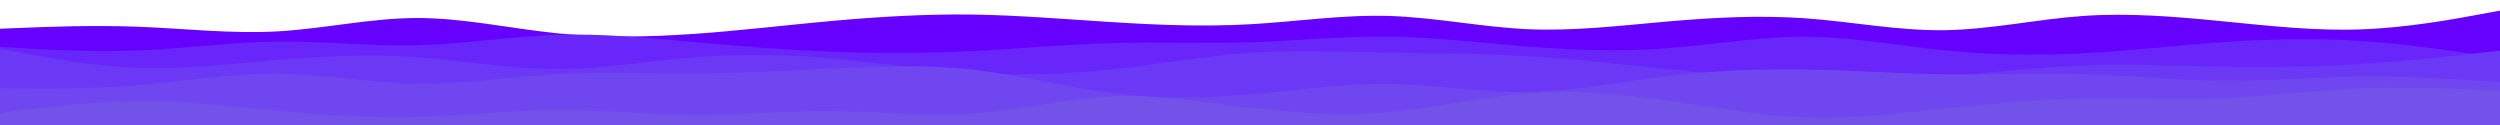 <svg id="visual" viewBox="0 0 4000 200" width="4000" height="200" xmlns="http://www.w3.org/2000/svg" xmlns:xlink="http://www.w3.org/1999/xlink" version="1.1"><rect x="0" y="0" width="4000" height="200" fill="#ffffff"></rect><path d="M0 46L37 44.5C74 43 148 40 222 42.8C296 45.7 370 54.3 444.2 50.2C518.3 46 592.7 29 666.8 28.8C741 28.7 815 45.3 889 53C963 60.7 1037 59.3 1111 54.2C1185 49 1259 40 1333.2 33.3C1407.3 26.7 1481.7 22.3 1555.8 23.3C1630 24.3 1704 30.7 1778 35.3C1852 40 1926 43 2000 38.8C2074 34.7 2148 23.3 2222 25.5C2296 27.7 2370 43.3 2444.2 46.7C2518.3 50 2592.7 41 2666.8 34.5C2741 28 2815 24 2889 29.3C2963 34.7 3037 49.3 3111 48.3C3185 47.3 3259 30.7 3333.2 25.5C3407.3 20.3 3481.7 26.7 3555.8 34C3630 41.3 3704 49.7 3778 47C3852 44.3 3926 30.7 3963 23.8L4000 17L4000 201L3963 201C3926 201 3852 201 3778 201C3704 201 3630 201 3555.8 201C3481.7 201 3407.3 201 3333.2 201C3259 201 3185 201 3111 201C3037 201 2963 201 2889 201C2815 201 2741 201 2666.8 201C2592.7 201 2518.3 201 2444.2 201C2370 201 2296 201 2222 201C2148 201 2074 201 2000 201C1926 201 1852 201 1778 201C1704 201 1630 201 1555.8 201C1481.7 201 1407.3 201 1333.2 201C1259 201 1185 201 1111 201C1037 201 963 201 889 201C815 201 741 201 666.8 201C592.7 201 518.3 201 444.2 201C370 201 296 201 222 201C148 201 74 201 37 201L0 201Z" fill="#6601ff"></path><path d="M0 75L37 77.2C74 79.3 148 83.7 222 80.7C296 77.7 370 67.3 444.2 66.5C518.3 65.7 592.7 74.3 666.8 72.5C741 70.7 815 58.3 889 55.8C963 53.3 1037 60.7 1111 67.3C1185 74 1259 80 1333.2 82.8C1407.3 85.7 1481.7 85.3 1555.8 81.7C1630 78 1704 71 1778 69C1852 67 1926 70 2000 67.7C2074 65.3 2148 57.7 2222 58.5C2296 59.3 2370 68.7 2444.2 74.5C2518.3 80.3 2592.7 82.7 2666.8 77.2C2741 71.7 2815 58.3 2889 58.7C2963 59 3037 73 3111 80.5C3185 88 3259 89 3333.2 85.2C3407.3 81.3 3481.7 72.7 3555.8 67.5C3630 62.3 3704 60.7 3778 65.5C3852 70.3 3926 81.7 3963 87.3L4000 93L4000 201L3963 201C3926 201 3852 201 3778 201C3704 201 3630 201 3555.8 201C3481.7 201 3407.3 201 3333.2 201C3259 201 3185 201 3111 201C3037 201 2963 201 2889 201C2815 201 2741 201 2666.8 201C2592.7 201 2518.3 201 2444.2 201C2370 201 2296 201 2222 201C2148 201 2074 201 2000 201C1926 201 1852 201 1778 201C1704 201 1630 201 1555.8 201C1481.7 201 1407.3 201 1333.2 201C1259 201 1185 201 1111 201C1037 201 963 201 889 201C815 201 741 201 666.8 201C592.7 201 518.3 201 444.2 201C370 201 296 201 222 201C148 201 74 201 37 201L0 201Z" fill="#6826fa"></path><path d="M0 78L37 85C74 92 148 106 222 108.5C296 111 370 102 444.2 95.8C518.3 89.7 592.7 86.3 666.8 91.5C741 96.7 815 110.3 889 110.5C963 110.7 1037 97.3 1111 91.5C1185 85.7 1259 87.3 1333.2 93.8C1407.3 100.3 1481.7 111.7 1555.8 116.3C1630 121 1704 119 1778 111.2C1852 103.3 1926 89.7 2000 84.5C2074 79.3 2148 82.7 2222 84.2C2296 85.7 2370 85.3 2444.2 89.7C2518.3 94 2592.7 103 2666.8 110.5C2741 118 2815 124 2889 126.3C2963 128.7 3037 127.3 3111 122C3185 116.7 3259 107.3 3333.2 104.5C3407.3 101.7 3481.7 105.3 3555.8 106.7C3630 108 3704 107 3778 102.3C3852 97.7 3926 89.3 3963 85.2L4000 81L4000 201L3963 201C3926 201 3852 201 3778 201C3704 201 3630 201 3555.8 201C3481.7 201 3407.3 201 3333.2 201C3259 201 3185 201 3111 201C3037 201 2963 201 2889 201C2815 201 2741 201 2666.8 201C2592.7 201 2518.3 201 2444.2 201C2370 201 2296 201 2222 201C2148 201 2074 201 2000 201C1926 201 1852 201 1778 201C1704 201 1630 201 1555.8 201C1481.7 201 1407.3 201 1333.2 201C1259 201 1185 201 1111 201C1037 201 963 201 889 201C815 201 741 201 666.8 201C592.7 201 518.3 201 444.2 201C370 201 296 201 222 201C148 201 74 201 37 201L0 201Z" fill="#6b38f5"></path><path d="M0 141L37 141.3C74 141.7 148 142.3 222 136.2C296 130 370 117 444.2 117.7C518.3 118.3 592.7 132.7 666.8 133.8C741 135 815 123 889 118.7C963 114.3 1037 117.7 1111 117.3C1185 117 1259 113 1333.2 109.5C1407.3 106 1481.7 103 1555.8 111.3C1630 119.7 1704 139.3 1778 148.7C1852 158 1926 157 2000 150.8C2074 144.7 2148 133.3 2222 134.2C2296 135 2370 148 2444.2 147C2518.3 146 2592.7 131 2666.8 122C2741 113 2815 110 2889 111.2C2963 112.3 3037 117.7 3111 118.7C3185 119.7 3259 116.3 3333.2 118.5C3407.3 120.7 3481.7 128.3 3555.8 129C3630 129.7 3704 123.3 3778 122.5C3852 121.7 3926 126.3 3963 128.7L4000 131L4000 201L3963 201C3926 201 3852 201 3778 201C3704 201 3630 201 3555.8 201C3481.7 201 3407.3 201 3333.2 201C3259 201 3185 201 3111 201C3037 201 2963 201 2889 201C2815 201 2741 201 2666.8 201C2592.7 201 2518.3 201 2444.2 201C2370 201 2296 201 2222 201C2148 201 2074 201 2000 201C1926 201 1852 201 1778 201C1704 201 1630 201 1555.8 201C1481.7 201 1407.3 201 1333.2 201C1259 201 1185 201 1111 201C1037 201 963 201 889 201C815 201 741 201 666.8 201C592.7 201 518.3 201 444.2 201C370 201 296 201 222 201C148 201 74 201 37 201L0 201Z" fill="#6f46ef"></path><path d="M0 181L37 176.3C74 171.7 148 162.3 222 162C296 161.7 370 170.3 444.2 177.2C518.3 184 592.7 189 666.8 187.2C741 185.3 815 176.7 889 176.2C963 175.7 1037 183.3 1111 183.7C1185 184 1259 177 1333.2 177.7C1407.3 178.3 1481.7 186.7 1555.8 181.5C1630 176.3 1704 157.7 1778 154.5C1852 151.3 1926 163.7 2000 172.3C2074 181 2148 186 2222 179.5C2296 173 2370 155 2444.2 149.3C2518.3 143.7 2592.7 150.3 2666.8 160.7C2741 171 2815 185 2889 187.7C2963 190.3 3037 181.7 3111 173.8C3185 166 3259 159 3333.2 157.5C3407.3 156 3481.7 160 3555.8 157.2C3630 154.3 3704 144.7 3778 141.5C3852 138.3 3926 141.7 3963 143.3L4000 145L4000 201L3963 201C3926 201 3852 201 3778 201C3704 201 3630 201 3555.8 201C3481.7 201 3407.3 201 3333.2 201C3259 201 3185 201 3111 201C3037 201 2963 201 2889 201C2815 201 2741 201 2666.8 201C2592.7 201 2518.3 201 2444.2 201C2370 201 2296 201 2222 201C2148 201 2074 201 2000 201C1926 201 1852 201 1778 201C1704 201 1630 201 1555.8 201C1481.7 201 1407.3 201 1333.2 201C1259 201 1185 201 1111 201C1037 201 963 201 889 201C815 201 741 201 666.8 201C592.7 201 518.3 201 444.2 201C370 201 296 201 222 201C148 201 74 201 37 201L0 201Z" fill="#7352e9"></path></svg>
